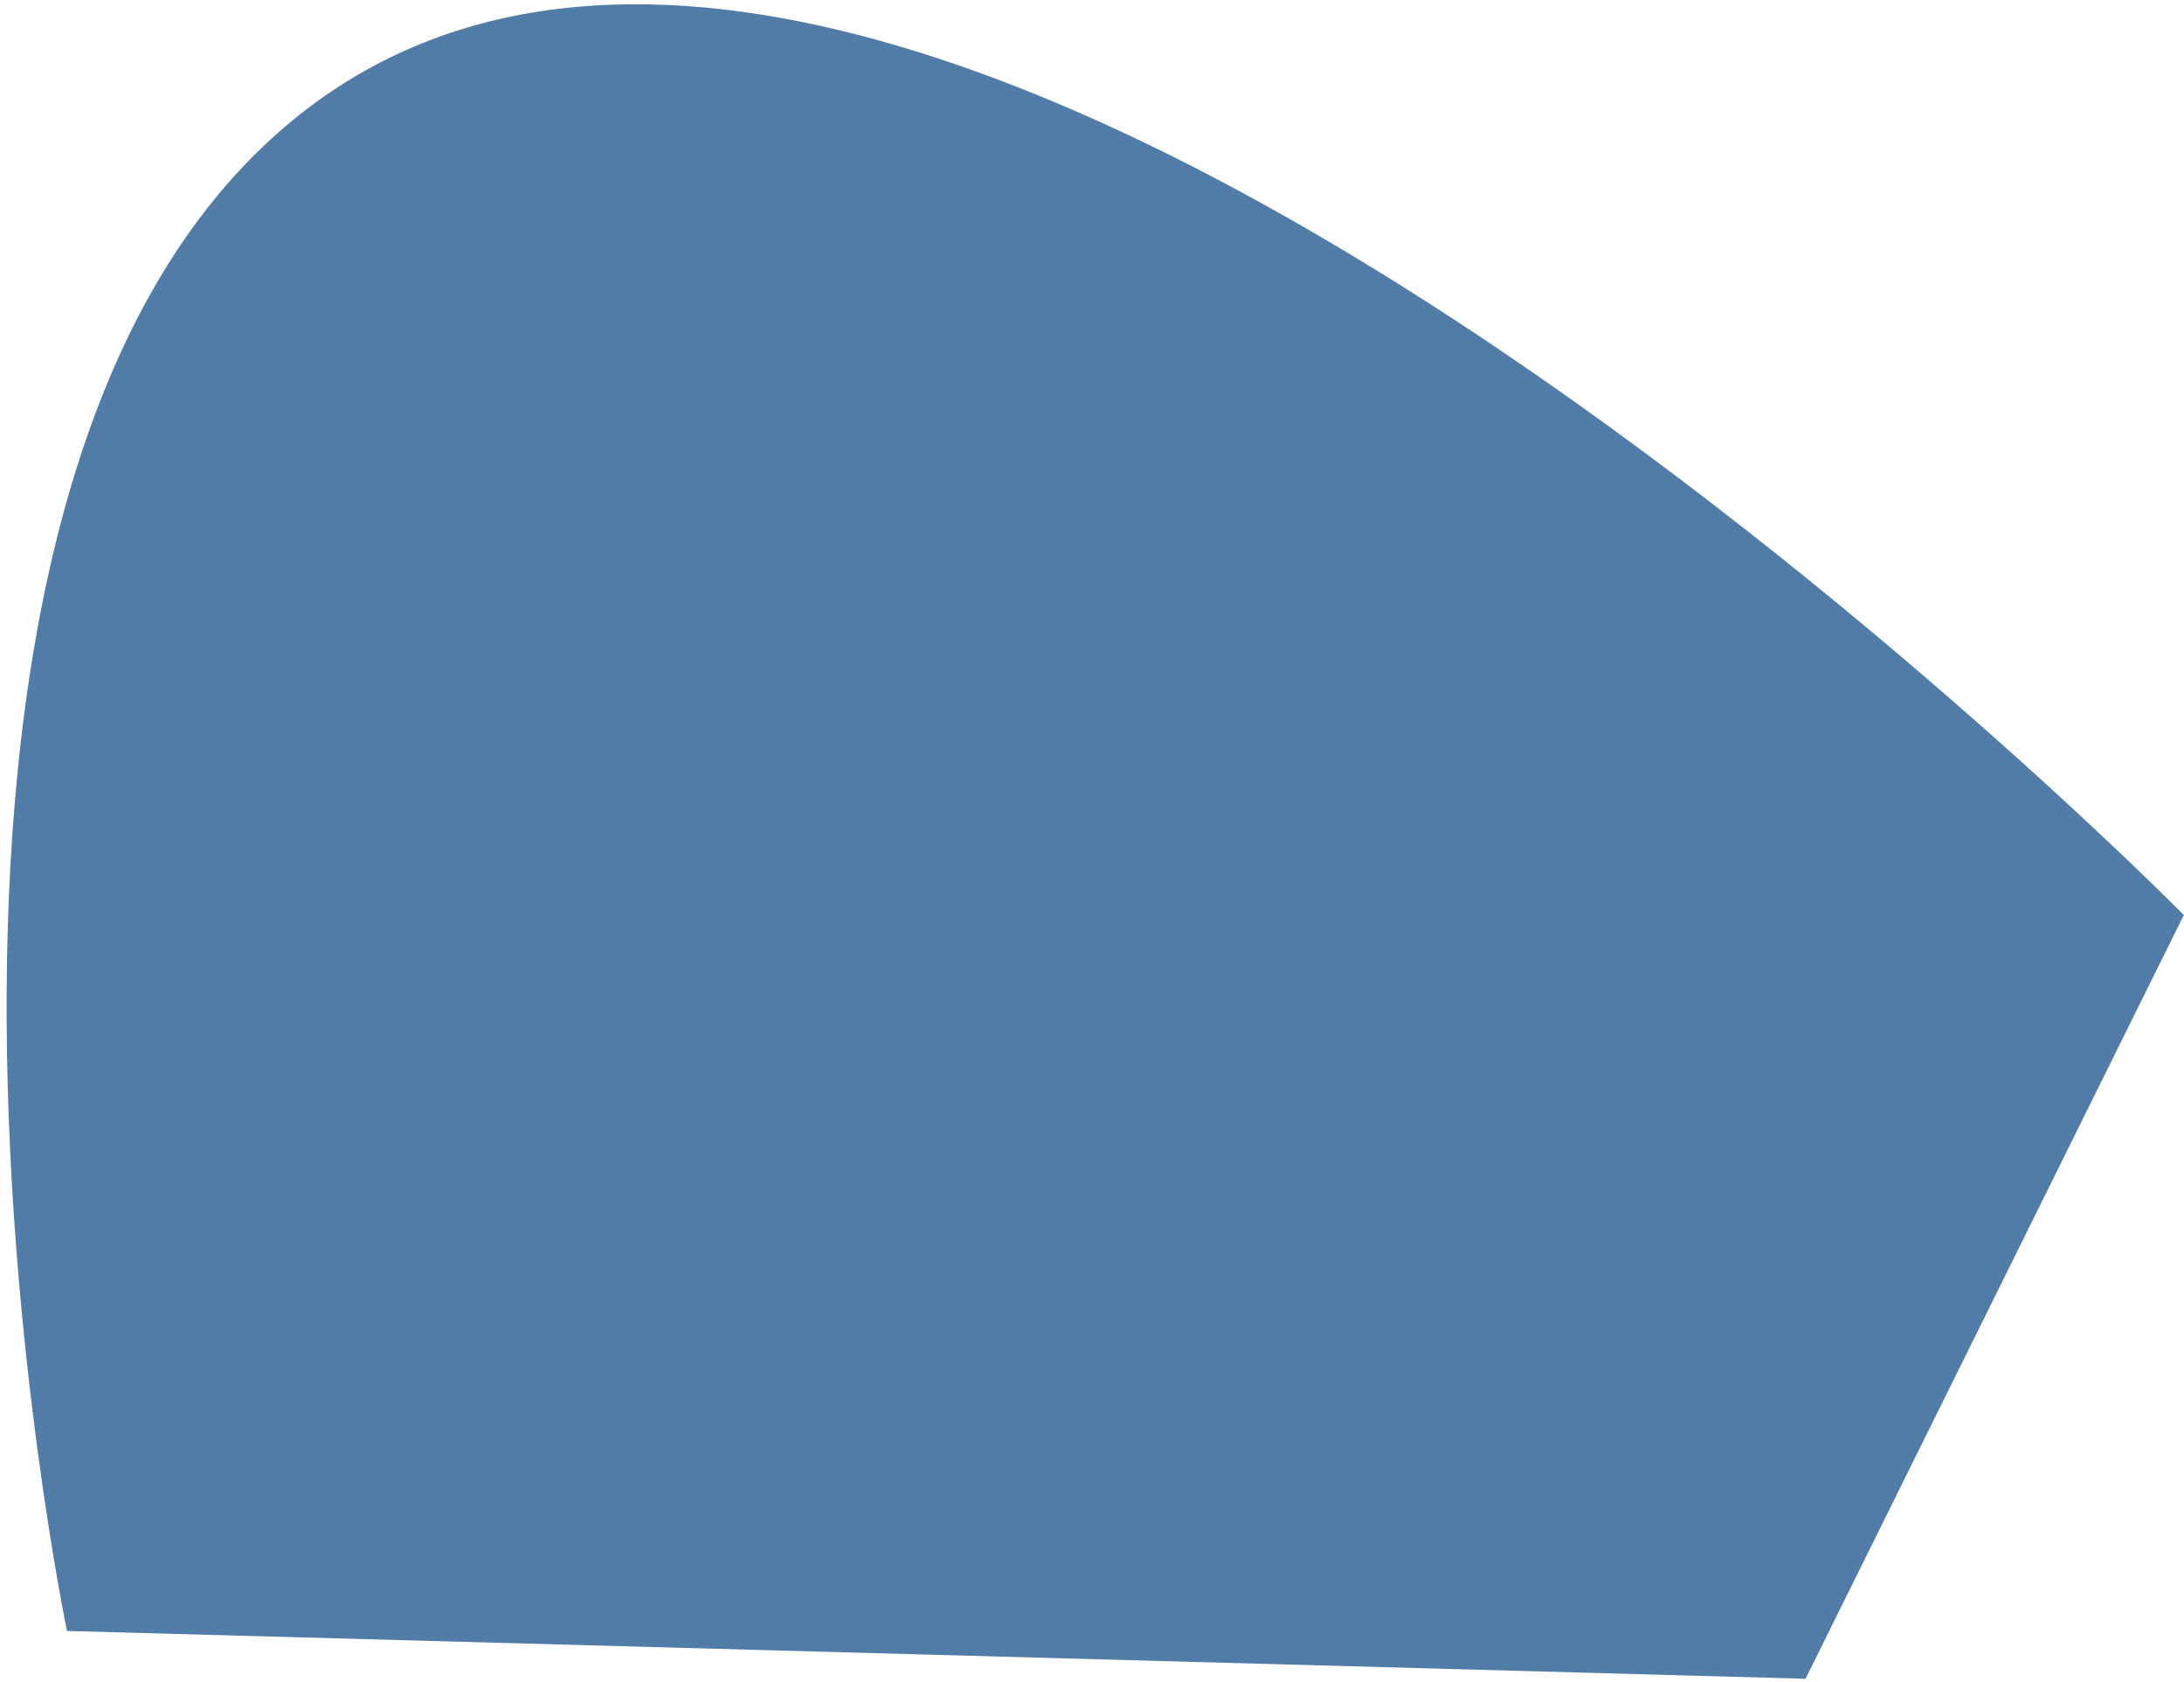 <?xml version="1.0" encoding="UTF-8"?> <svg xmlns="http://www.w3.org/2000/svg" width="326" height="251" viewBox="0 0 326 251" fill="none"> <path d="M42.433 19C133.482 -58.966 325.973 136.56 325.973 136.56L269.508 250.537L10 243.401C10 243.401 -24.822 76.593 42.433 19Z" fill="#507CA7"></path> </svg> 